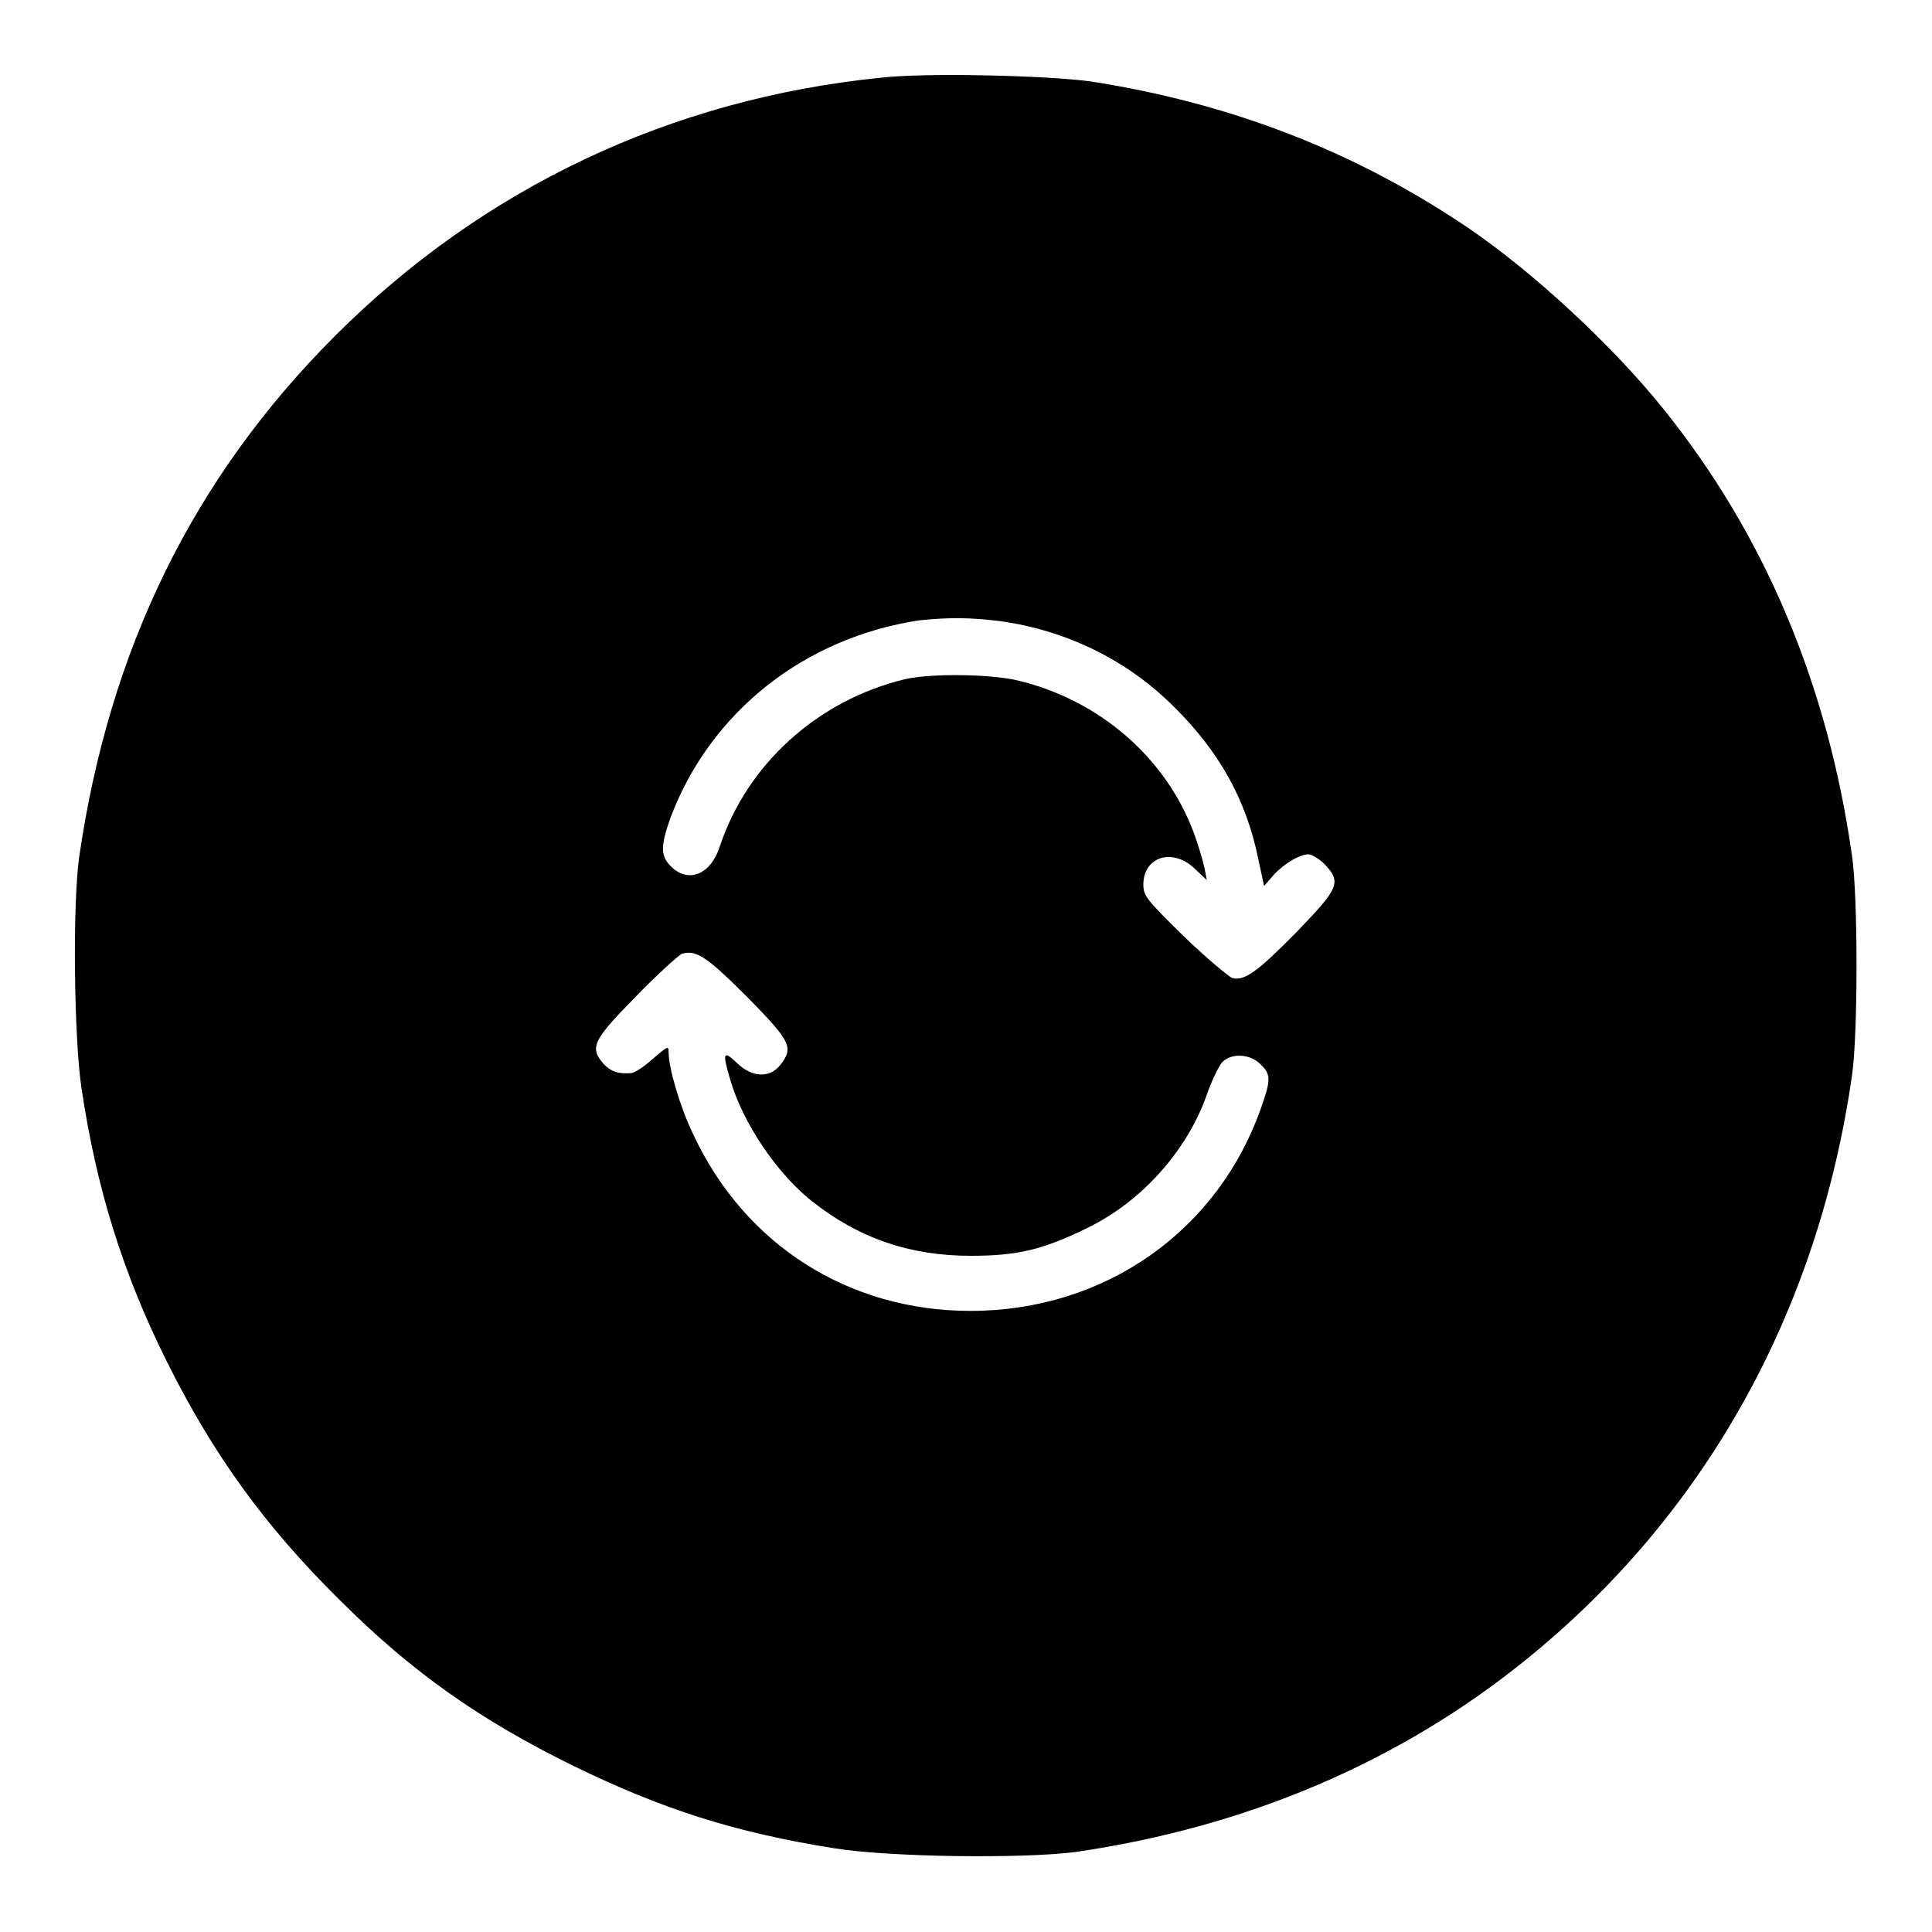<?xml version="1.0" encoding="utf-8"?>
<!-- Svg Vector Icons : http://www.onlinewebfonts.com/icon -->
<!DOCTYPE svg PUBLIC "-//W3C//DTD SVG 1.1//EN" "http://www.w3.org/Graphics/SVG/1.1/DTD/svg11.dtd">
<svg version="1.1" xmlns="http://www.w3.org/2000/svg" xmlns:xlink="http://www.w3.org/1999/xlink" x="0px" y="0px" viewBox="0 0 256 256" enable-background="new 0 0 256 256" xml:space="preserve">
<g><g><g><path fill="#000000" d="M116.7,10.3C88.9,13.1,64,24.9,44.4,44.5c-18.8,18.8-29.9,41.5-33.9,69c-0.9,6.3-0.7,24.1,0.3,30.7c2,13.4,5.5,24.5,11.2,36c6.2,12.5,13.1,22,22.9,31.7c9.7,9.7,18.7,16,31.1,22.1c11.7,5.7,21.3,8.8,34.5,10.9c7.4,1.2,25.1,1.4,32,0.5c22.7-3.3,42.9-11.9,59.6-25.4c23.8-19.2,38.8-46.1,43.3-77.5c0.8-5.5,0.8-23.6,0-29.1c-3.2-22.6-11.5-42.4-24.9-59.1c-6.8-8.5-17.4-18.3-26.1-24.2c-15-10.1-31.3-16.4-49.8-19.3C138.8,10,122.6,9.6,116.7,10.3z M132.5,82.3c8.7,1.2,16.8,5.1,23,11.3c6,5.9,9.6,12.3,11.2,20.1l0.8,3.7l1.3-1.5c1.5-1.6,3.5-2.7,4.6-2.7c0.4,0,1.4,0.6,2.1,1.3c2.3,2.4,1.9,3.2-3.6,8.9c-5.3,5.4-7,6.6-8.6,6.2c-0.5-0.2-3.4-2.6-6.4-5.5c-5-4.9-5.4-5.4-5.4-6.9c0-3.7,3.9-4.9,6.8-2.1l1.6,1.5l-0.3-1.6c-0.2-0.9-0.8-3-1.4-4.6c-3.7-10-12.5-17.6-23.2-20.2c-3.6-0.9-11.7-1-15.1-0.2c-11.6,2.8-20.9,11.3-24.5,22.1c-1.2,3.8-4.2,5-6.5,2.7c-1.4-1.4-1.4-2.7,0-6.6c5.3-13.9,17.7-23.7,32.9-26C125.7,81.8,128.4,81.8,132.5,82.3z M99,132.1c5.8,5.9,6.2,6.7,4.4,9c-1.4,1.8-3.8,1.7-5.8-0.3c-1.8-1.7-1.9-1.3-0.8,2.4c1.7,5.7,6.1,12.2,10.7,15.9c6.3,5,13.1,7.3,21.1,7.3c6.2,0,9.6-0.8,15.5-3.7c7.2-3.5,13.3-10.3,15.9-17.9c0.6-1.7,1.5-3.5,1.9-4c1.2-1.3,3.7-1.2,5.1,0.2c1.4,1.3,1.4,2.1,0.2,5.5c-5.7,16.6-20.8,27.2-38.6,27.2c-16.2,0-29.9-8.8-36.7-23.3c-1.8-3.7-3.3-8.9-3.3-10.9c0-1-0.1-0.9-2.1,0.8c-1.2,1.1-2.5,1.9-2.9,1.9c-1.8,0.1-2.6-0.2-3.6-1.2c-1.9-2.2-1.5-3.1,4.2-8.9c2.8-2.9,5.6-5.4,6.1-5.7C92.2,125.8,93.6,126.7,99,132.1z"/></g></g></g>
</svg>